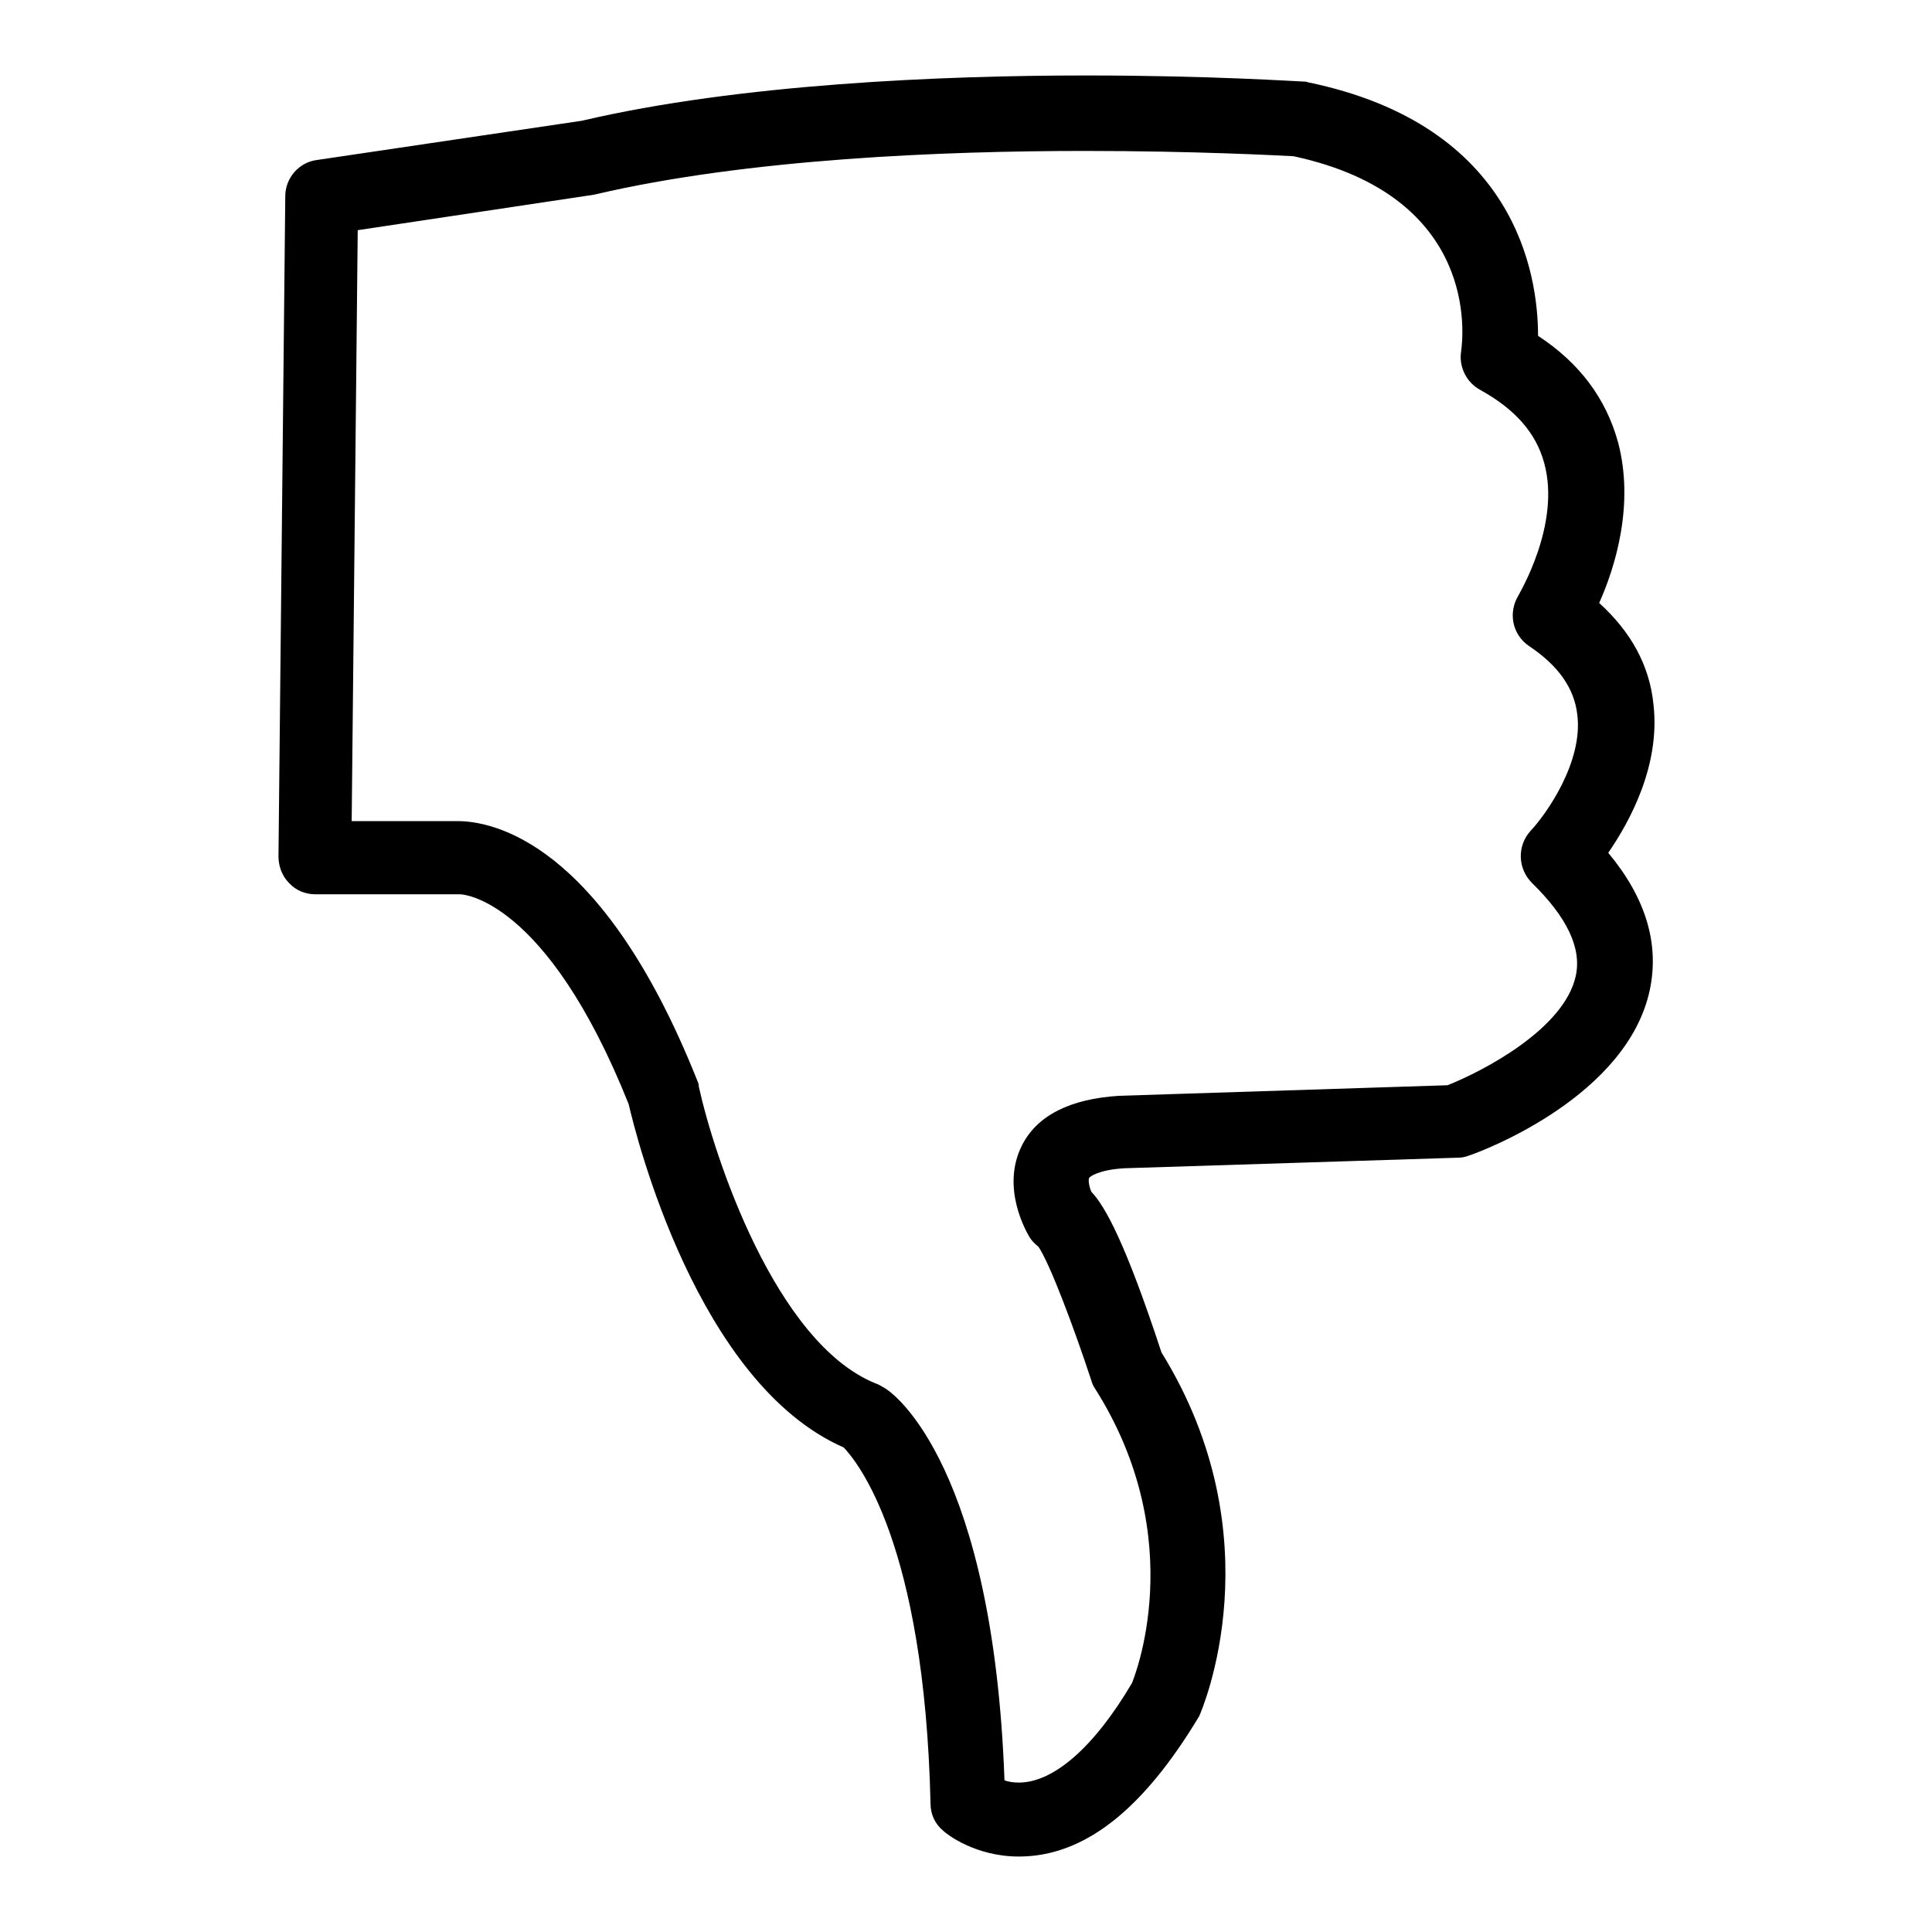 <?xml version="1.0" encoding="utf-8"?>
<!-- Svg Vector Icons : http://www.onlinewebfonts.com/icon -->
<!DOCTYPE svg PUBLIC "-//W3C//DTD SVG 1.1//EN" "http://www.w3.org/Graphics/SVG/1.1/DTD/svg11.dtd">
<svg version="1.1" xmlns="http://www.w3.org/2000/svg" xmlns:xlink="http://www.w3.org/1999/xlink" x="0px" y="0px" viewBox="0 0 256 256" enable-background="new 0 0 256 256" xml:space="preserve">
<g><g><path fill="#000000" d="M135,246L135,246c-5.8,0-9.6-3-10-3.4c-1.1-0.9-1.7-2.2-1.7-3.6c-0.8-34.7-9.8-45.4-11.5-47.2c-19.4-8.5-27.5-41.2-28.5-45.5c-11-27.5-22.2-27.8-22.3-27.8H41.8c-1.3,0-2.6-0.5-3.5-1.5c-0.9-0.9-1.4-2.2-1.4-3.5L37.8,26c0-2.4,1.8-4.5,4.2-4.8l35.1-5.2C98,11.1,125,10,143.9,10c16.5,0,28.2,0.8,28.7,0.8c0.2,0,0.5,0,0.7,0.1c27.6,5.7,30.5,25.5,30.5,33.6c5.5,3.6,9,8.3,10.6,14.1c2.2,8.3-0.4,16.6-2.5,21.3c4.2,3.8,6.7,8.3,7.2,13.5c0.9,8-3.1,15.4-6,19.6c5,6,6.8,12.1,5.5,18.2c-3,14-21.8,21.2-23.9,21.9c-0.5,0.2-1,0.3-1.5,0.3l-44.2,1.4c-3.4,0.2-4.6,1.1-4.7,1.3c-0.1,0.3,0,1.1,0.3,1.8c1.9,2,4.6,7,9.3,21.3c15.2,24.6,5.4,47.3,5,48.2C151.4,239.9,143.6,246,135,246z M133.1,235.9c0.5,0.2,1.2,0.3,1.9,0.3c4.6,0,10-4.7,15-13.2c0.1-0.3,7.9-18.8-4.9-39c-0.2-0.3-0.4-0.7-0.5-1.1c-2.3-7-5.5-15.5-7-17.7c-0.5-0.4-0.9-0.8-1.2-1.3c-0.4-0.7-3.8-6.5-1-12.1c2-4,6.4-6.2,12.9-6.6l43.5-1.4c4.8-1.9,15.5-7.5,17-14.5c0.8-3.7-1.2-7.8-5.8-12.3c-1.9-1.9-2-4.9-0.2-6.9c2-2.1,7-9.1,6.2-15.4c-0.4-3.5-2.5-6.5-6.4-9.1c-2.2-1.5-2.8-4.4-1.4-6.7c0-0.1,5.7-9.4,3.4-17.6c-1.1-4-3.9-7.1-8.4-9.6c-1.9-1-2.9-3.1-2.6-5.1c0.3-2.1,2.4-20.6-22.2-25.9c-2-0.1-13.1-0.7-27.7-0.7c-18.4,0-44.6,1-65,5.8l-31.3,4.7l-0.8,78.3h14h0c4.5,0,19.1,2.5,31.8,34.4c0.1,0.2,0.2,0.5,0.2,0.8c2,9.1,10.1,33.9,23.4,39.3c0.3,0.1,0.7,0.3,1,0.5C118.7,184.6,131.6,194.7,133.1,235.9z"/></g></g>
</svg>